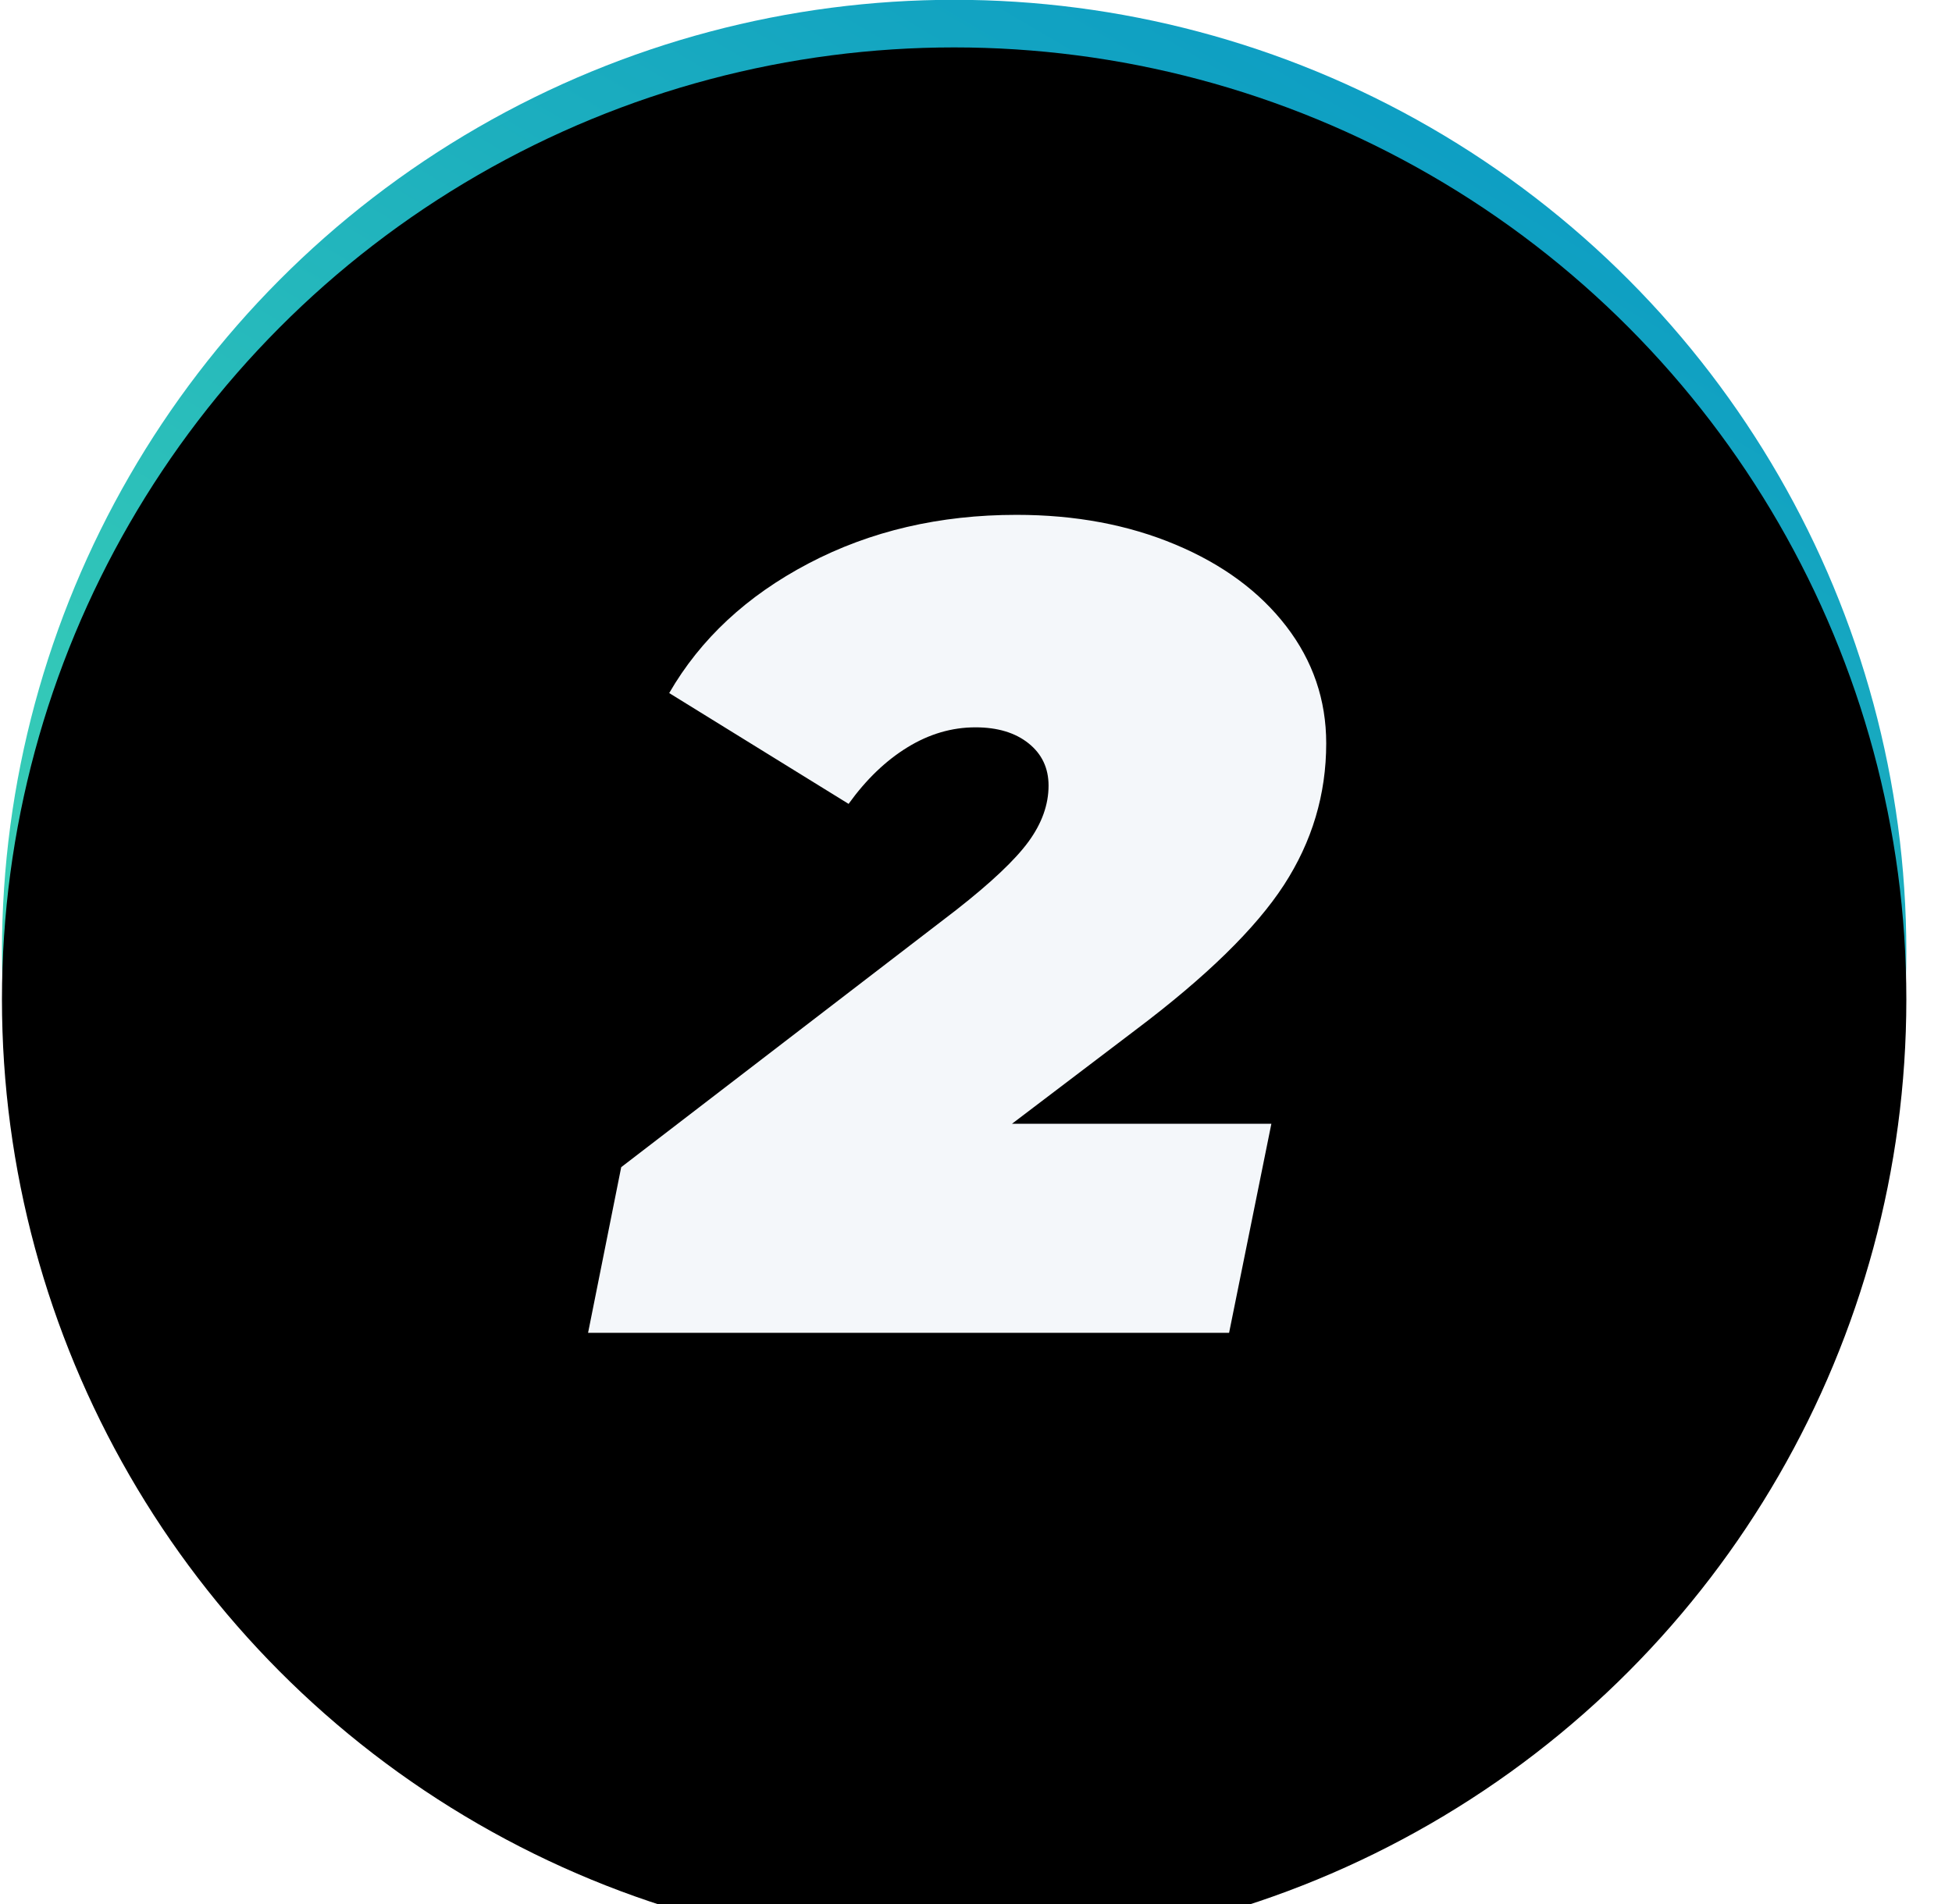 <?xml version="1.0" encoding="UTF-8"?>
<svg width="41px" height="40px" viewBox="0 0 41 40" version="1.1" xmlns="http://www.w3.org/2000/svg" xmlns:xlink="http://www.w3.org/1999/xlink">
    <title>Group 3</title>
    <defs>
        <linearGradient x1="12.589%" y1="113.682%" x2="87.411%" y2="-13.682%" id="linearGradient-1">
            <stop stop-color="#57F0AD" offset="0%"></stop>
            <stop stop-color="#008FC7" offset="100%"></stop>
        </linearGradient>
        <circle id="path-2" cx="20" cy="20" r="20"></circle>
        <filter x="-1.2%" y="-1.2%" width="102.5%" height="102.5%" filterUnits="objectBoundingBox" id="filter-3">
            <feOffset dx="0" dy="1" in="SourceAlpha" result="shadowOffsetInner1"></feOffset>
            <feComposite in="shadowOffsetInner1" in2="SourceAlpha" operator="arithmetic" k2="-1" k3="1" result="shadowInnerInner1"></feComposite>
            <feColorMatrix values="0 0 0 0 0.851   0 0 0 0 0.978   0 0 0 0 1  0 0 0 0.3 0" type="matrix" in="shadowInnerInner1"></feColorMatrix>
        </filter>
        <path d="M25.775,28.004 L26.663,23.612 L21.215,23.612 L23.807,21.644 C25.295,20.524 26.335,19.508 26.927,18.596 C27.519,17.684 27.815,16.692 27.815,15.62 C27.815,14.708 27.535,13.888 26.975,13.16 C26.415,12.432 25.639,11.86 24.647,11.444 C23.655,11.028 22.543,10.82 21.311,10.82 C19.695,10.82 18.239,11.16 16.943,11.84 C15.647,12.52 14.671,13.428 14.015,14.564 L14.015,14.564 L17.783,16.892 C18.151,16.38 18.563,15.984 19.019,15.704 C19.475,15.424 19.951,15.284 20.447,15.284 C20.911,15.284 21.283,15.396 21.563,15.62 C21.843,15.844 21.983,16.14 21.983,16.508 C21.983,16.908 21.843,17.3 21.563,17.684 C21.283,18.068 20.775,18.548 20.039,19.124 L20.039,19.124 L13.007,24.524 L12.311,28.004 L25.775,28.004 Z" id="path-4"></path>
        <filter x="-3.2%" y="-2.9%" width="112.9%" height="111.6%" filterUnits="objectBoundingBox" id="filter-5">
            <feOffset dx="1" dy="1" in="SourceAlpha" result="shadowOffsetOuter1"></feOffset>
            <feColorMatrix values="0 0 0 0 0   0 0 0 0 0.103   0 0 0 0 0.253  0 0 0 0.2 0" type="matrix" in="shadowOffsetOuter1"></feColorMatrix>
        </filter>
    </defs>
    <g id="👩‍🏫-Teacher-App" stroke="none" stroke-width="1" fill="none" fill-rule="evenodd">
        <g id="Group-3" transform="translate(0.041, -0.004)">
            <g id="Oval">
                <use fill="url(#linearGradient-1)" fill-rule="evenodd" xlink:href="#path-2"></use>
                <use fill="black" fill-opacity="1" filter="url(#filter-3)" xlink:href="#path-2"></use>
            </g>
            <g id="2" fill-rule="nonzero">
                <use fill="black" fill-opacity="1" filter="url(#filter-5)" xlink:href="#path-4"></use>
                <use fill="#000000" xlink:href="#path-4"></use>
                <use fill="#F4F7FA" xlink:href="#path-4"></use>
            </g>
        </g>
    </g>
</svg>